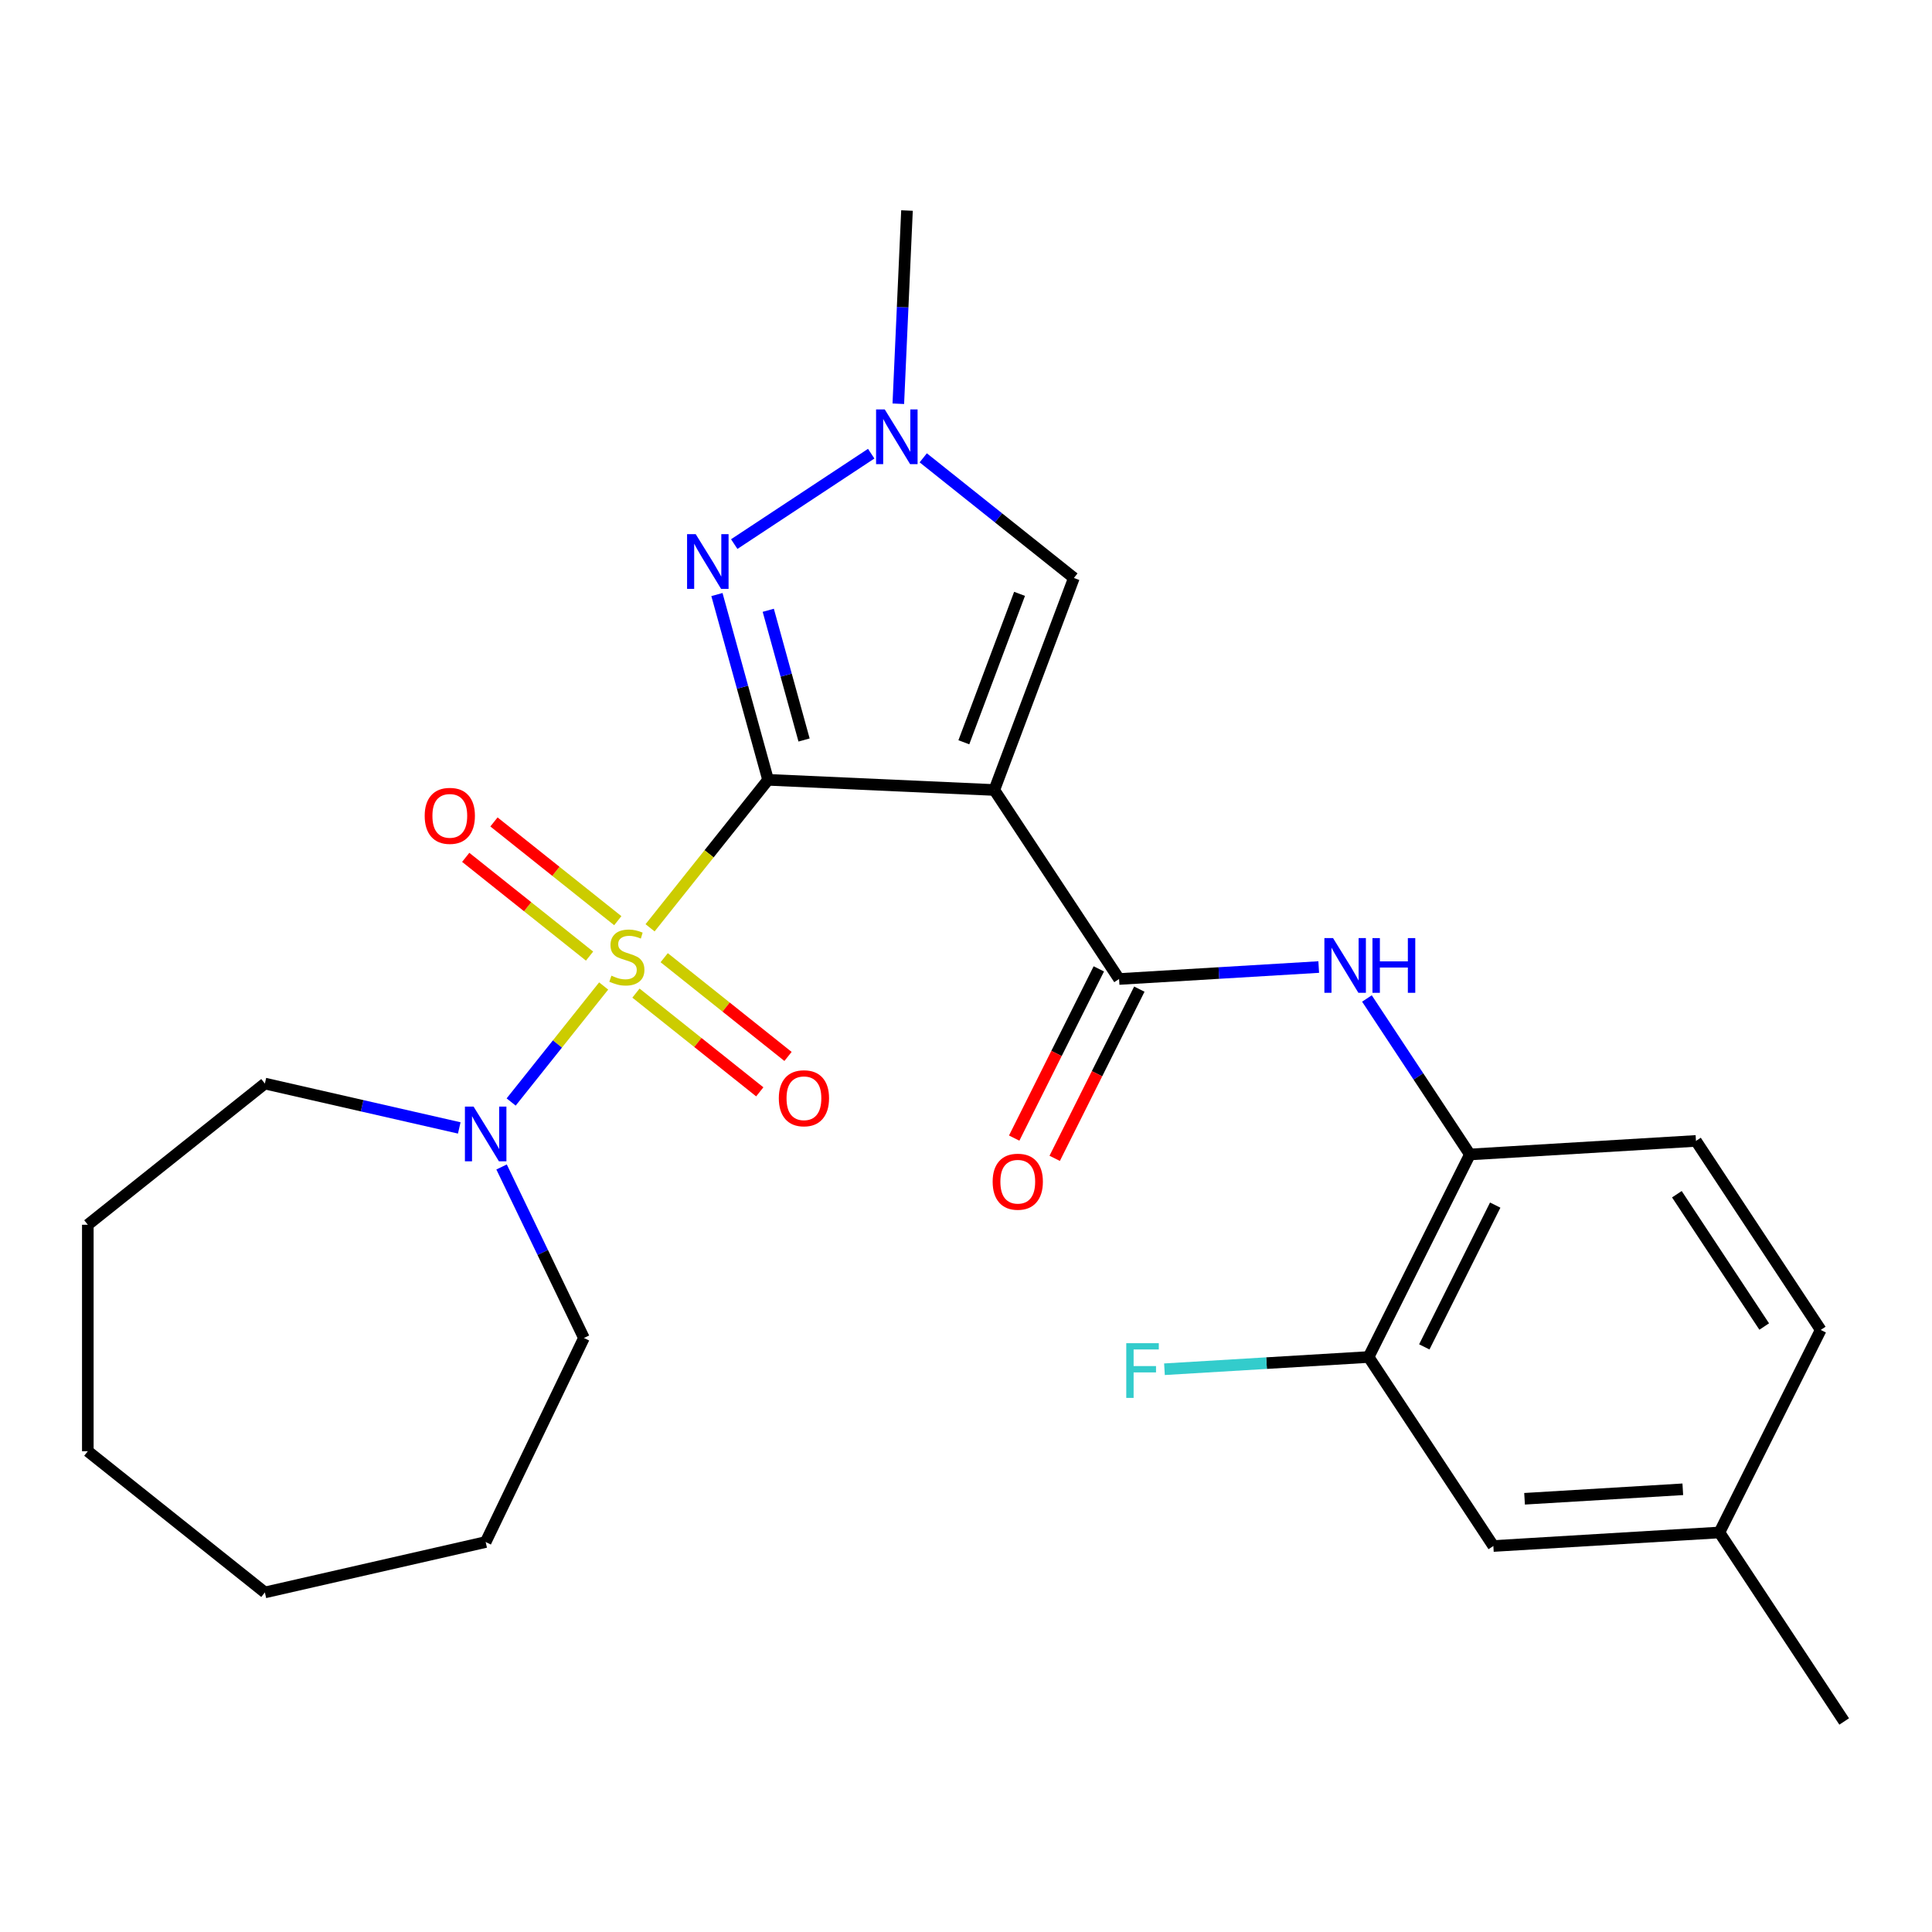 <?xml version='1.0' encoding='iso-8859-1'?>
<svg version='1.1' baseProfile='full'
              xmlns='http://www.w3.org/2000/svg'
                      xmlns:rdkit='http://www.rdkit.org/xml'
                      xmlns:xlink='http://www.w3.org/1999/xlink'
                  xml:space='preserve'
width='1000px' height='1000px' viewBox='0 0 1000 1000'>
<!-- END OF HEADER -->
<rect style='opacity:1.0;fill:#FFFFFF;stroke:none' width='1000' height='1000' x='0' y='0'> </rect>
<path class='bond-0' d='M 397.553,403.641 L 367.015,441.934' style='fill:none;fill-rule:evenodd;stroke:#000000;stroke-width:6px;stroke-linecap:butt;stroke-linejoin:miter;stroke-opacity:1' />
<path class='bond-0' d='M 367.015,441.934 L 336.478,480.226' style='fill:none;fill-rule:evenodd;stroke:#CCCC00;stroke-width:6px;stroke-linecap:butt;stroke-linejoin:miter;stroke-opacity:1' />
<path class='bond-1' d='M 397.553,403.641 L 514.655,408.9' style='fill:none;fill-rule:evenodd;stroke:#000000;stroke-width:6px;stroke-linecap:butt;stroke-linejoin:miter;stroke-opacity:1' />
<path class='bond-2' d='M 397.553,403.641 L 384.319,355.688' style='fill:none;fill-rule:evenodd;stroke:#000000;stroke-width:6px;stroke-linecap:butt;stroke-linejoin:miter;stroke-opacity:1' />
<path class='bond-2' d='M 384.319,355.688 L 371.085,307.736' style='fill:none;fill-rule:evenodd;stroke:#0000FF;stroke-width:6px;stroke-linecap:butt;stroke-linejoin:miter;stroke-opacity:1' />
<path class='bond-2' d='M 416.182,383.018 L 406.918,349.451' style='fill:none;fill-rule:evenodd;stroke:#000000;stroke-width:6px;stroke-linecap:butt;stroke-linejoin:miter;stroke-opacity:1' />
<path class='bond-2' d='M 406.918,349.451 L 397.654,315.884' style='fill:none;fill-rule:evenodd;stroke:#0000FF;stroke-width:6px;stroke-linecap:butt;stroke-linejoin:miter;stroke-opacity:1' />
<path class='bond-4' d='M 312.457,510.348 L 288.514,540.371' style='fill:none;fill-rule:evenodd;stroke:#CCCC00;stroke-width:6px;stroke-linecap:butt;stroke-linejoin:miter;stroke-opacity:1' />
<path class='bond-4' d='M 288.514,540.371 L 264.571,570.395' style='fill:none;fill-rule:evenodd;stroke:#0000FF;stroke-width:6px;stroke-linecap:butt;stroke-linejoin:miter;stroke-opacity:1' />
<path class='bond-9' d='M 319.765,476.544 L 287.721,450.99' style='fill:none;fill-rule:evenodd;stroke:#CCCC00;stroke-width:6px;stroke-linecap:butt;stroke-linejoin:miter;stroke-opacity:1' />
<path class='bond-9' d='M 287.721,450.99 L 255.676,425.435' style='fill:none;fill-rule:evenodd;stroke:#FF0000;stroke-width:6px;stroke-linecap:butt;stroke-linejoin:miter;stroke-opacity:1' />
<path class='bond-9' d='M 305.148,494.874 L 273.104,469.319' style='fill:none;fill-rule:evenodd;stroke:#CCCC00;stroke-width:6px;stroke-linecap:butt;stroke-linejoin:miter;stroke-opacity:1' />
<path class='bond-9' d='M 273.104,469.319 L 241.059,443.764' style='fill:none;fill-rule:evenodd;stroke:#FF0000;stroke-width:6px;stroke-linecap:butt;stroke-linejoin:miter;stroke-opacity:1' />
<path class='bond-10' d='M 329.169,514.03 L 361.214,539.585' style='fill:none;fill-rule:evenodd;stroke:#CCCC00;stroke-width:6px;stroke-linecap:butt;stroke-linejoin:miter;stroke-opacity:1' />
<path class='bond-10' d='M 361.214,539.585 L 393.259,565.139' style='fill:none;fill-rule:evenodd;stroke:#FF0000;stroke-width:6px;stroke-linecap:butt;stroke-linejoin:miter;stroke-opacity:1' />
<path class='bond-10' d='M 343.786,495.701 L 375.831,521.255' style='fill:none;fill-rule:evenodd;stroke:#CCCC00;stroke-width:6px;stroke-linecap:butt;stroke-linejoin:miter;stroke-opacity:1' />
<path class='bond-10' d='M 375.831,521.255 L 407.876,546.81' style='fill:none;fill-rule:evenodd;stroke:#FF0000;stroke-width:6px;stroke-linecap:butt;stroke-linejoin:miter;stroke-opacity:1' />
<path class='bond-3' d='M 514.655,408.9 L 579.231,506.729' style='fill:none;fill-rule:evenodd;stroke:#000000;stroke-width:6px;stroke-linecap:butt;stroke-linejoin:miter;stroke-opacity:1' />
<path class='bond-6' d='M 514.655,408.9 L 555.843,299.154' style='fill:none;fill-rule:evenodd;stroke:#000000;stroke-width:6px;stroke-linecap:butt;stroke-linejoin:miter;stroke-opacity:1' />
<path class='bond-6' d='M 498.884,384.2 L 527.716,307.379' style='fill:none;fill-rule:evenodd;stroke:#000000;stroke-width:6px;stroke-linecap:butt;stroke-linejoin:miter;stroke-opacity:1' />
<path class='bond-5' d='M 380.038,281.621 L 450.936,234.823' style='fill:none;fill-rule:evenodd;stroke:#0000FF;stroke-width:6px;stroke-linecap:butt;stroke-linejoin:miter;stroke-opacity:1' />
<path class='bond-7' d='M 579.231,506.729 L 630.901,503.633' style='fill:none;fill-rule:evenodd;stroke:#000000;stroke-width:6px;stroke-linecap:butt;stroke-linejoin:miter;stroke-opacity:1' />
<path class='bond-7' d='M 630.901,503.633 L 682.57,500.537' style='fill:none;fill-rule:evenodd;stroke:#0000FF;stroke-width:6px;stroke-linecap:butt;stroke-linejoin:miter;stroke-opacity:1' />
<path class='bond-12' d='M 568.747,501.485 L 546.844,545.279' style='fill:none;fill-rule:evenodd;stroke:#000000;stroke-width:6px;stroke-linecap:butt;stroke-linejoin:miter;stroke-opacity:1' />
<path class='bond-12' d='M 546.844,545.279 L 524.941,589.074' style='fill:none;fill-rule:evenodd;stroke:#FF0000;stroke-width:6px;stroke-linecap:butt;stroke-linejoin:miter;stroke-opacity:1' />
<path class='bond-12' d='M 589.715,511.972 L 567.811,555.766' style='fill:none;fill-rule:evenodd;stroke:#000000;stroke-width:6px;stroke-linecap:butt;stroke-linejoin:miter;stroke-opacity:1' />
<path class='bond-12' d='M 567.811,555.766 L 545.908,599.56' style='fill:none;fill-rule:evenodd;stroke:#FF0000;stroke-width:6px;stroke-linecap:butt;stroke-linejoin:miter;stroke-opacity:1' />
<path class='bond-18' d='M 259.612,604.024 L 280.927,648.284' style='fill:none;fill-rule:evenodd;stroke:#0000FF;stroke-width:6px;stroke-linecap:butt;stroke-linejoin:miter;stroke-opacity:1' />
<path class='bond-18' d='M 280.927,648.284 L 302.242,692.545' style='fill:none;fill-rule:evenodd;stroke:#000000;stroke-width:6px;stroke-linecap:butt;stroke-linejoin:miter;stroke-opacity:1' />
<path class='bond-19' d='M 237.711,583.813 L 187.406,572.331' style='fill:none;fill-rule:evenodd;stroke:#0000FF;stroke-width:6px;stroke-linecap:butt;stroke-linejoin:miter;stroke-opacity:1' />
<path class='bond-19' d='M 187.406,572.331 L 137.101,560.849' style='fill:none;fill-rule:evenodd;stroke:#000000;stroke-width:6px;stroke-linecap:butt;stroke-linejoin:miter;stroke-opacity:1' />
<path class='bond-20' d='M 464.964,208.979 L 467.21,158.973' style='fill:none;fill-rule:evenodd;stroke:#0000FF;stroke-width:6px;stroke-linecap:butt;stroke-linejoin:miter;stroke-opacity:1' />
<path class='bond-20' d='M 467.21,158.973 L 469.456,108.967' style='fill:none;fill-rule:evenodd;stroke:#000000;stroke-width:6px;stroke-linecap:butt;stroke-linejoin:miter;stroke-opacity:1' />
<path class='bond-26' d='M 477.867,236.971 L 516.855,268.063' style='fill:none;fill-rule:evenodd;stroke:#0000FF;stroke-width:6px;stroke-linecap:butt;stroke-linejoin:miter;stroke-opacity:1' />
<path class='bond-26' d='M 516.855,268.063 L 555.843,299.154' style='fill:none;fill-rule:evenodd;stroke:#000000;stroke-width:6px;stroke-linecap:butt;stroke-linejoin:miter;stroke-opacity:1' />
<path class='bond-8' d='M 707.522,516.809 L 734.17,557.178' style='fill:none;fill-rule:evenodd;stroke:#0000FF;stroke-width:6px;stroke-linecap:butt;stroke-linejoin:miter;stroke-opacity:1' />
<path class='bond-8' d='M 734.17,557.178 L 760.817,597.547' style='fill:none;fill-rule:evenodd;stroke:#000000;stroke-width:6px;stroke-linecap:butt;stroke-linejoin:miter;stroke-opacity:1' />
<path class='bond-11' d='M 760.817,597.547 L 708.383,702.386' style='fill:none;fill-rule:evenodd;stroke:#000000;stroke-width:6px;stroke-linecap:butt;stroke-linejoin:miter;stroke-opacity:1' />
<path class='bond-11' d='M 773.92,623.76 L 737.216,697.147' style='fill:none;fill-rule:evenodd;stroke:#000000;stroke-width:6px;stroke-linecap:butt;stroke-linejoin:miter;stroke-opacity:1' />
<path class='bond-14' d='M 760.817,597.547 L 877.827,590.537' style='fill:none;fill-rule:evenodd;stroke:#000000;stroke-width:6px;stroke-linecap:butt;stroke-linejoin:miter;stroke-opacity:1' />
<path class='bond-13' d='M 708.383,702.386 L 772.959,800.214' style='fill:none;fill-rule:evenodd;stroke:#000000;stroke-width:6px;stroke-linecap:butt;stroke-linejoin:miter;stroke-opacity:1' />
<path class='bond-15' d='M 708.383,702.386 L 655.553,705.551' style='fill:none;fill-rule:evenodd;stroke:#000000;stroke-width:6px;stroke-linecap:butt;stroke-linejoin:miter;stroke-opacity:1' />
<path class='bond-15' d='M 655.553,705.551 L 602.723,708.716' style='fill:none;fill-rule:evenodd;stroke:#33CCCC;stroke-width:6px;stroke-linecap:butt;stroke-linejoin:miter;stroke-opacity:1' />
<path class='bond-28' d='M 772.959,800.214 L 889.969,793.204' style='fill:none;fill-rule:evenodd;stroke:#000000;stroke-width:6px;stroke-linecap:butt;stroke-linejoin:miter;stroke-opacity:1' />
<path class='bond-28' d='M 789.109,775.761 L 871.016,770.854' style='fill:none;fill-rule:evenodd;stroke:#000000;stroke-width:6px;stroke-linecap:butt;stroke-linejoin:miter;stroke-opacity:1' />
<path class='bond-17' d='M 877.827,590.537 L 942.403,688.365' style='fill:none;fill-rule:evenodd;stroke:#000000;stroke-width:6px;stroke-linecap:butt;stroke-linejoin:miter;stroke-opacity:1' />
<path class='bond-17' d='M 867.948,618.126 L 913.151,686.606' style='fill:none;fill-rule:evenodd;stroke:#000000;stroke-width:6px;stroke-linecap:butt;stroke-linejoin:miter;stroke-opacity:1' />
<path class='bond-16' d='M 889.969,793.204 L 942.403,688.365' style='fill:none;fill-rule:evenodd;stroke:#000000;stroke-width:6px;stroke-linecap:butt;stroke-linejoin:miter;stroke-opacity:1' />
<path class='bond-21' d='M 889.969,793.204 L 954.545,891.033' style='fill:none;fill-rule:evenodd;stroke:#000000;stroke-width:6px;stroke-linecap:butt;stroke-linejoin:miter;stroke-opacity:1' />
<path class='bond-22' d='M 302.242,692.545 L 251.382,798.156' style='fill:none;fill-rule:evenodd;stroke:#000000;stroke-width:6px;stroke-linecap:butt;stroke-linejoin:miter;stroke-opacity:1' />
<path class='bond-23' d='M 137.101,560.849 L 45.455,633.935' style='fill:none;fill-rule:evenodd;stroke:#000000;stroke-width:6px;stroke-linecap:butt;stroke-linejoin:miter;stroke-opacity:1' />
<path class='bond-24' d='M 251.382,798.156 L 137.101,824.24' style='fill:none;fill-rule:evenodd;stroke:#000000;stroke-width:6px;stroke-linecap:butt;stroke-linejoin:miter;stroke-opacity:1' />
<path class='bond-25' d='M 45.455,633.935 L 45.455,751.155' style='fill:none;fill-rule:evenodd;stroke:#000000;stroke-width:6px;stroke-linecap:butt;stroke-linejoin:miter;stroke-opacity:1' />
<path class='bond-27' d='M 137.101,824.24 L 45.455,751.155' style='fill:none;fill-rule:evenodd;stroke:#000000;stroke-width:6px;stroke-linecap:butt;stroke-linejoin:miter;stroke-opacity:1' />
<path  class='atom-1' d='M 316.467 505.007
Q 316.787 505.127, 318.107 505.687
Q 319.427 506.247, 320.867 506.607
Q 322.347 506.927, 323.787 506.927
Q 326.467 506.927, 328.027 505.647
Q 329.587 504.327, 329.587 502.047
Q 329.587 500.487, 328.787 499.527
Q 328.027 498.567, 326.827 498.047
Q 325.627 497.527, 323.627 496.927
Q 321.107 496.167, 319.587 495.447
Q 318.107 494.727, 317.027 493.207
Q 315.987 491.687, 315.987 489.127
Q 315.987 485.567, 318.387 483.367
Q 320.827 481.167, 325.627 481.167
Q 328.907 481.167, 332.627 482.727
L 331.707 485.807
Q 328.307 484.407, 325.747 484.407
Q 322.987 484.407, 321.467 485.567
Q 319.947 486.687, 319.987 488.647
Q 319.987 490.167, 320.747 491.087
Q 321.547 492.007, 322.667 492.527
Q 323.827 493.047, 325.747 493.647
Q 328.307 494.447, 329.827 495.247
Q 331.347 496.047, 332.427 497.687
Q 333.547 499.287, 333.547 502.047
Q 333.547 505.967, 330.907 508.087
Q 328.307 510.167, 323.947 510.167
Q 321.427 510.167, 319.507 509.607
Q 317.627 509.087, 315.387 508.167
L 316.467 505.007
' fill='#CCCC00'/>
<path  class='atom-3' d='M 360.108 276.485
L 369.388 291.485
Q 370.308 292.965, 371.788 295.645
Q 373.268 298.325, 373.348 298.485
L 373.348 276.485
L 377.108 276.485
L 377.108 304.805
L 373.228 304.805
L 363.268 288.405
Q 362.108 286.485, 360.868 284.285
Q 359.668 282.085, 359.308 281.405
L 359.308 304.805
L 355.628 304.805
L 355.628 276.485
L 360.108 276.485
' fill='#0000FF'/>
<path  class='atom-5' d='M 245.122 572.773
L 254.402 587.773
Q 255.322 589.253, 256.802 591.933
Q 258.282 594.613, 258.362 594.773
L 258.362 572.773
L 262.122 572.773
L 262.122 601.093
L 258.242 601.093
L 248.282 584.693
Q 247.122 582.773, 245.882 580.573
Q 244.682 578.373, 244.322 577.693
L 244.322 601.093
L 240.642 601.093
L 240.642 572.773
L 245.122 572.773
' fill='#0000FF'/>
<path  class='atom-6' d='M 457.937 211.909
L 467.217 226.909
Q 468.137 228.389, 469.617 231.069
Q 471.097 233.749, 471.177 233.909
L 471.177 211.909
L 474.937 211.909
L 474.937 240.229
L 471.057 240.229
L 461.097 223.829
Q 459.937 221.909, 458.697 219.709
Q 457.497 217.509, 457.137 216.829
L 457.137 240.229
L 453.457 240.229
L 453.457 211.909
L 457.937 211.909
' fill='#0000FF'/>
<path  class='atom-8' d='M 689.981 485.558
L 699.261 500.558
Q 700.181 502.038, 701.661 504.718
Q 703.141 507.398, 703.221 507.558
L 703.221 485.558
L 706.981 485.558
L 706.981 513.878
L 703.101 513.878
L 693.141 497.478
Q 691.981 495.558, 690.741 493.358
Q 689.541 491.158, 689.181 490.478
L 689.181 513.878
L 685.501 513.878
L 685.501 485.558
L 689.981 485.558
' fill='#0000FF'/>
<path  class='atom-8' d='M 710.381 485.558
L 714.221 485.558
L 714.221 497.598
L 728.701 497.598
L 728.701 485.558
L 732.541 485.558
L 732.541 513.878
L 728.701 513.878
L 728.701 500.798
L 714.221 500.798
L 714.221 513.878
L 710.381 513.878
L 710.381 485.558
' fill='#0000FF'/>
<path  class='atom-10' d='M 219.821 422.282
Q 219.821 415.482, 223.181 411.682
Q 226.541 407.882, 232.821 407.882
Q 239.101 407.882, 242.461 411.682
Q 245.821 415.482, 245.821 422.282
Q 245.821 429.162, 242.421 433.082
Q 239.021 436.962, 232.821 436.962
Q 226.581 436.962, 223.181 433.082
Q 219.821 429.202, 219.821 422.282
M 232.821 433.762
Q 237.141 433.762, 239.461 430.882
Q 241.821 427.962, 241.821 422.282
Q 241.821 416.722, 239.461 413.922
Q 237.141 411.082, 232.821 411.082
Q 228.501 411.082, 226.141 413.882
Q 223.821 416.682, 223.821 422.282
Q 223.821 428.002, 226.141 430.882
Q 228.501 433.762, 232.821 433.762
' fill='#FF0000'/>
<path  class='atom-11' d='M 403.114 568.453
Q 403.114 561.653, 406.474 557.853
Q 409.834 554.053, 416.114 554.053
Q 422.394 554.053, 425.754 557.853
Q 429.114 561.653, 429.114 568.453
Q 429.114 575.333, 425.714 579.253
Q 422.314 583.133, 416.114 583.133
Q 409.874 583.133, 406.474 579.253
Q 403.114 575.373, 403.114 568.453
M 416.114 579.933
Q 420.434 579.933, 422.754 577.053
Q 425.114 574.133, 425.114 568.453
Q 425.114 562.893, 422.754 560.093
Q 420.434 557.253, 416.114 557.253
Q 411.794 557.253, 409.434 560.053
Q 407.114 562.853, 407.114 568.453
Q 407.114 574.173, 409.434 577.053
Q 411.794 579.933, 416.114 579.933
' fill='#FF0000'/>
<path  class='atom-13' d='M 513.797 611.647
Q 513.797 604.847, 517.157 601.047
Q 520.517 597.247, 526.797 597.247
Q 533.077 597.247, 536.437 601.047
Q 539.797 604.847, 539.797 611.647
Q 539.797 618.527, 536.397 622.447
Q 532.997 626.327, 526.797 626.327
Q 520.557 626.327, 517.157 622.447
Q 513.797 618.567, 513.797 611.647
M 526.797 623.127
Q 531.117 623.127, 533.437 620.247
Q 535.797 617.327, 535.797 611.647
Q 535.797 606.087, 533.437 603.287
Q 531.117 600.447, 526.797 600.447
Q 522.477 600.447, 520.117 603.247
Q 517.797 606.047, 517.797 611.647
Q 517.797 617.367, 520.117 620.247
Q 522.477 623.127, 526.797 623.127
' fill='#FF0000'/>
<path  class='atom-16' d='M 582.953 695.236
L 599.793 695.236
L 599.793 698.476
L 586.753 698.476
L 586.753 707.076
L 598.353 707.076
L 598.353 710.356
L 586.753 710.356
L 586.753 723.556
L 582.953 723.556
L 582.953 695.236
' fill='#33CCCC'/>
</svg>
